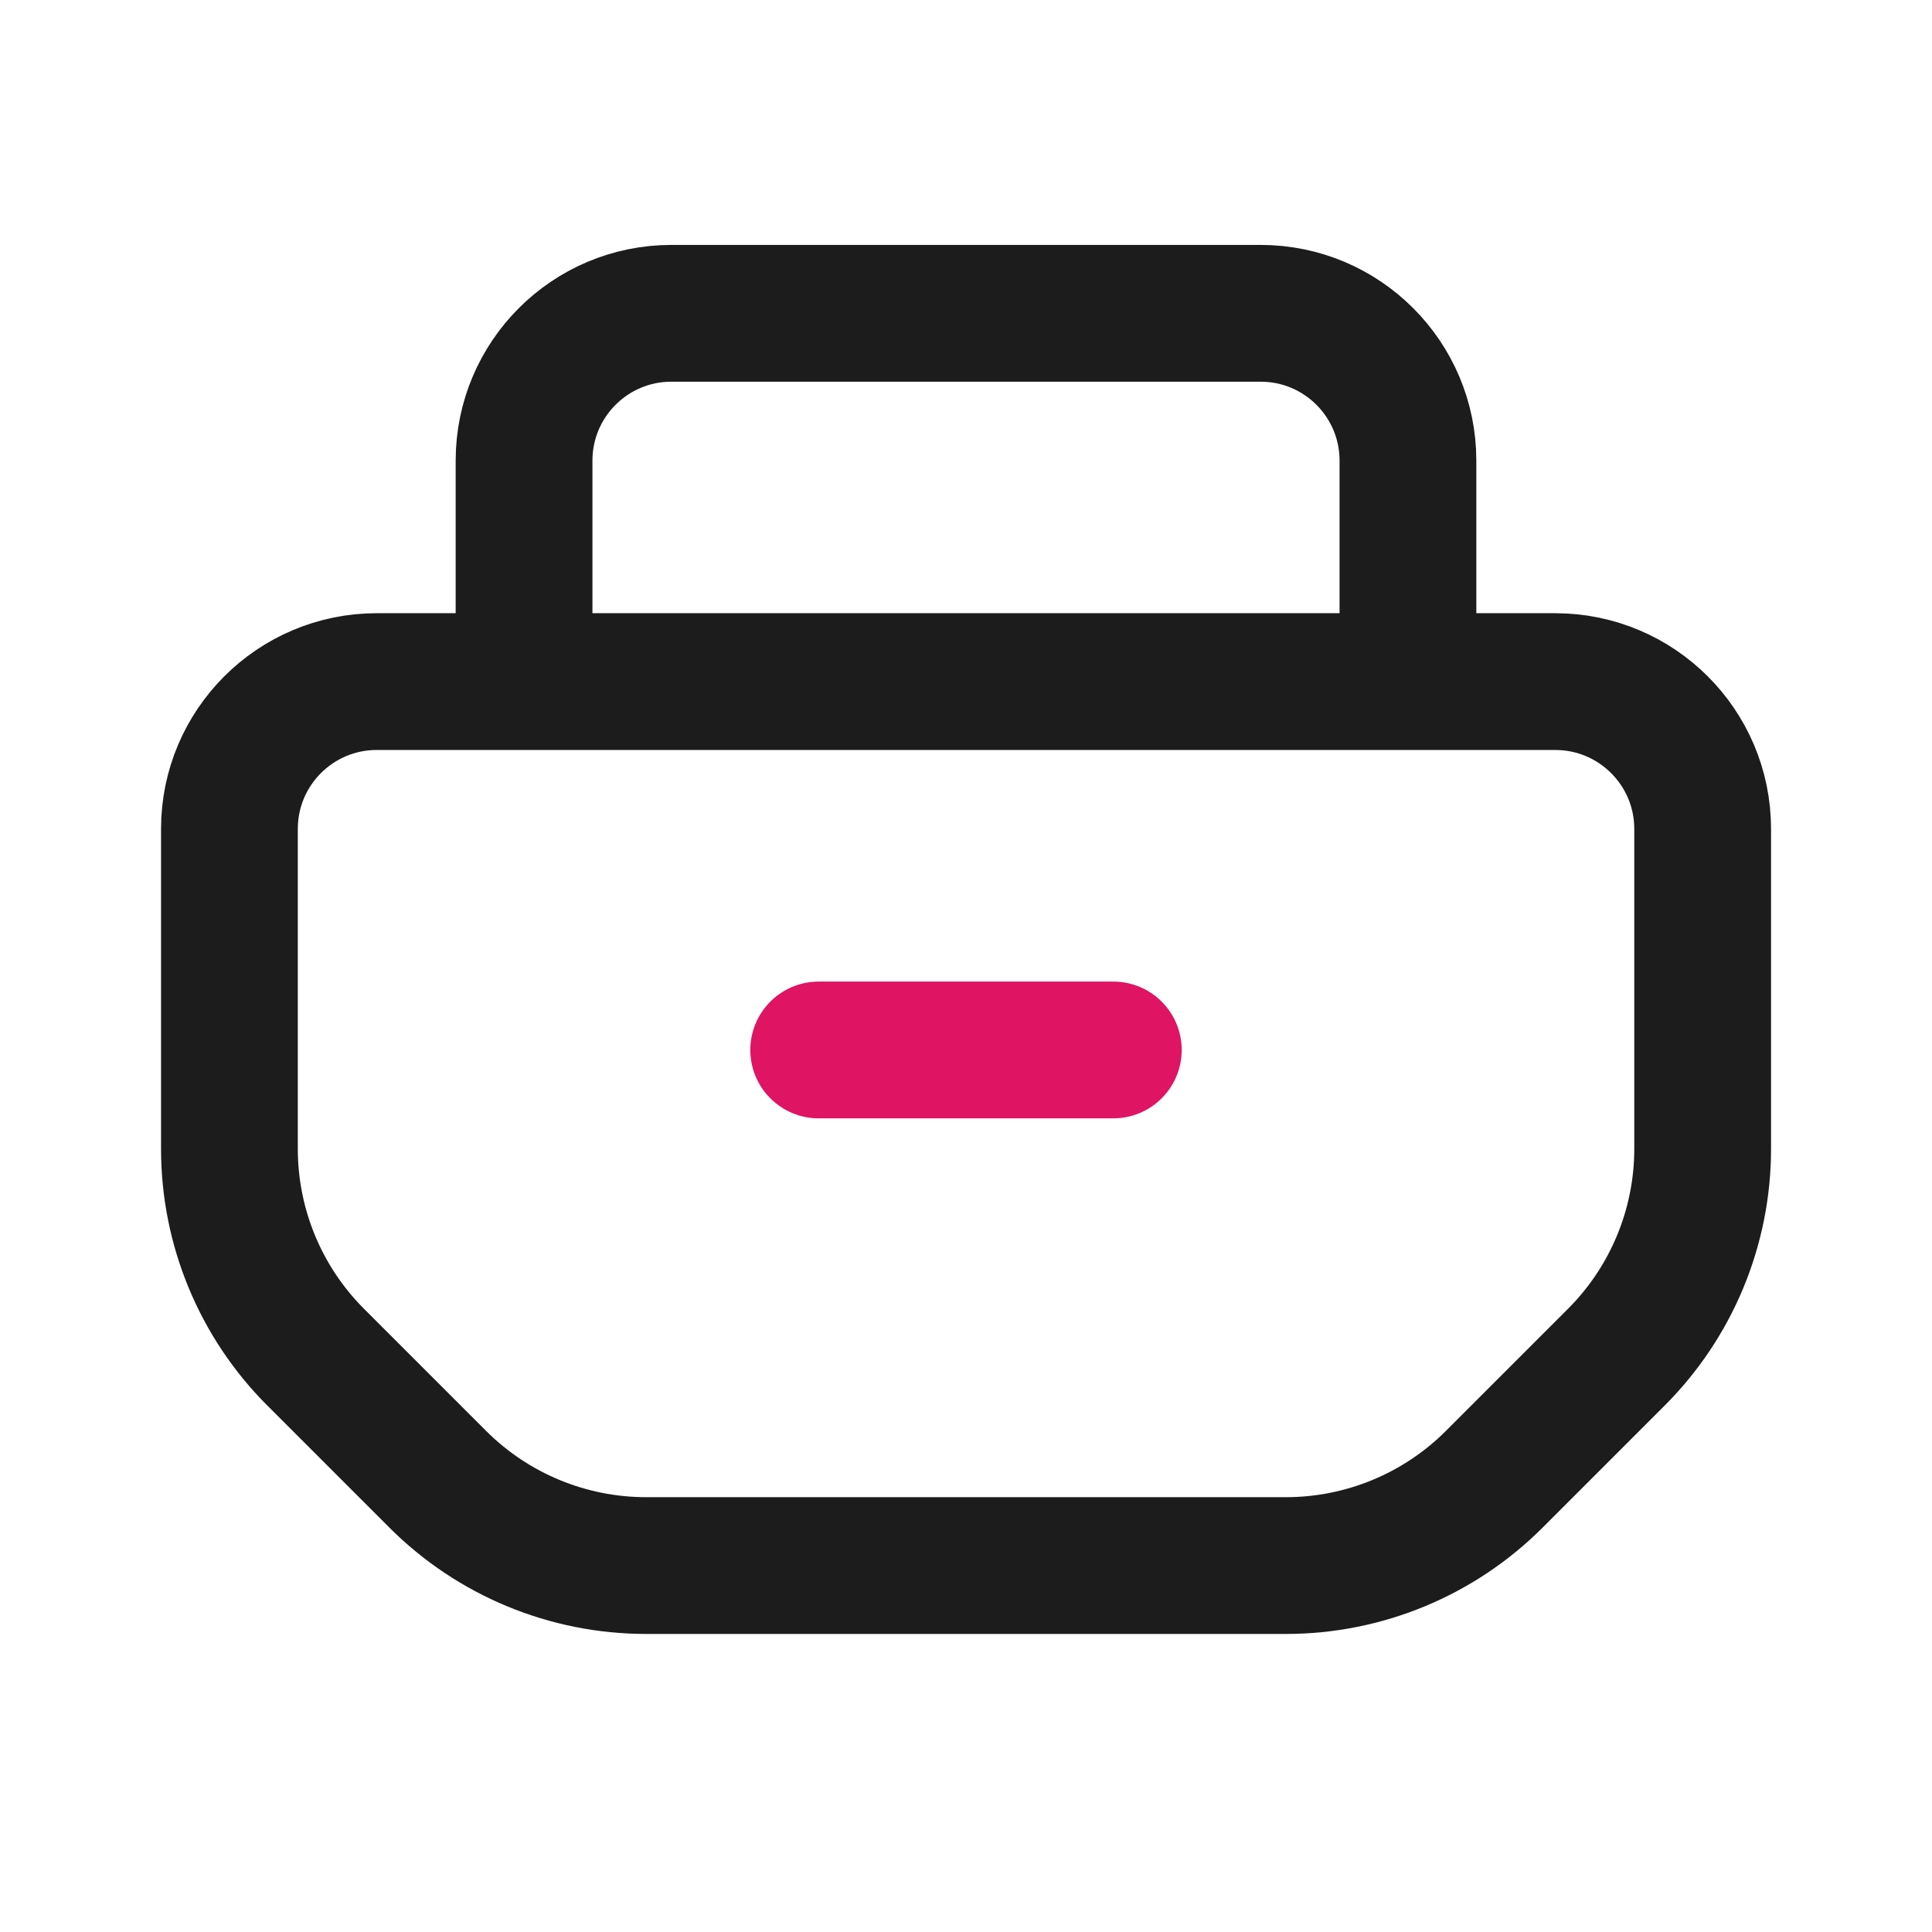 <?xml version="1.0" encoding="utf-8"?><!-- Скачано с сайта svg4.ru / Downloaded from svg4.ru -->
<svg width="800px" height="800px" viewBox="0 0 24 24" fill="none" xmlns="http://www.w3.org/2000/svg">
<path d="M6.51 8.467H4.68C3.669 8.467 2.85 9.287 2.85 10.297V14.272C2.85 15.242 3.235 16.174 3.922 16.86L5.438 18.376C6.124 19.062 7.055 19.448 8.026 19.448H15.974C16.945 19.448 17.876 19.062 18.562 18.376L20.078 16.86C20.765 16.174 21.151 15.242 21.151 14.272V10.297C21.151 9.287 20.331 8.467 19.32 8.467H17.49M6.51 8.467V5.722C6.51 4.712 7.329 3.892 8.34 3.892H15.66C16.671 3.892 17.49 4.712 17.49 5.722V8.467M6.51 8.467H17.49" stroke="#1C1C1C" stroke-width="1.699" stroke-linecap="round"/>
<path d="M10.17 13.043H13.83" stroke="#DF1463" stroke-width="1.699" stroke-linecap="round"/>
</svg>